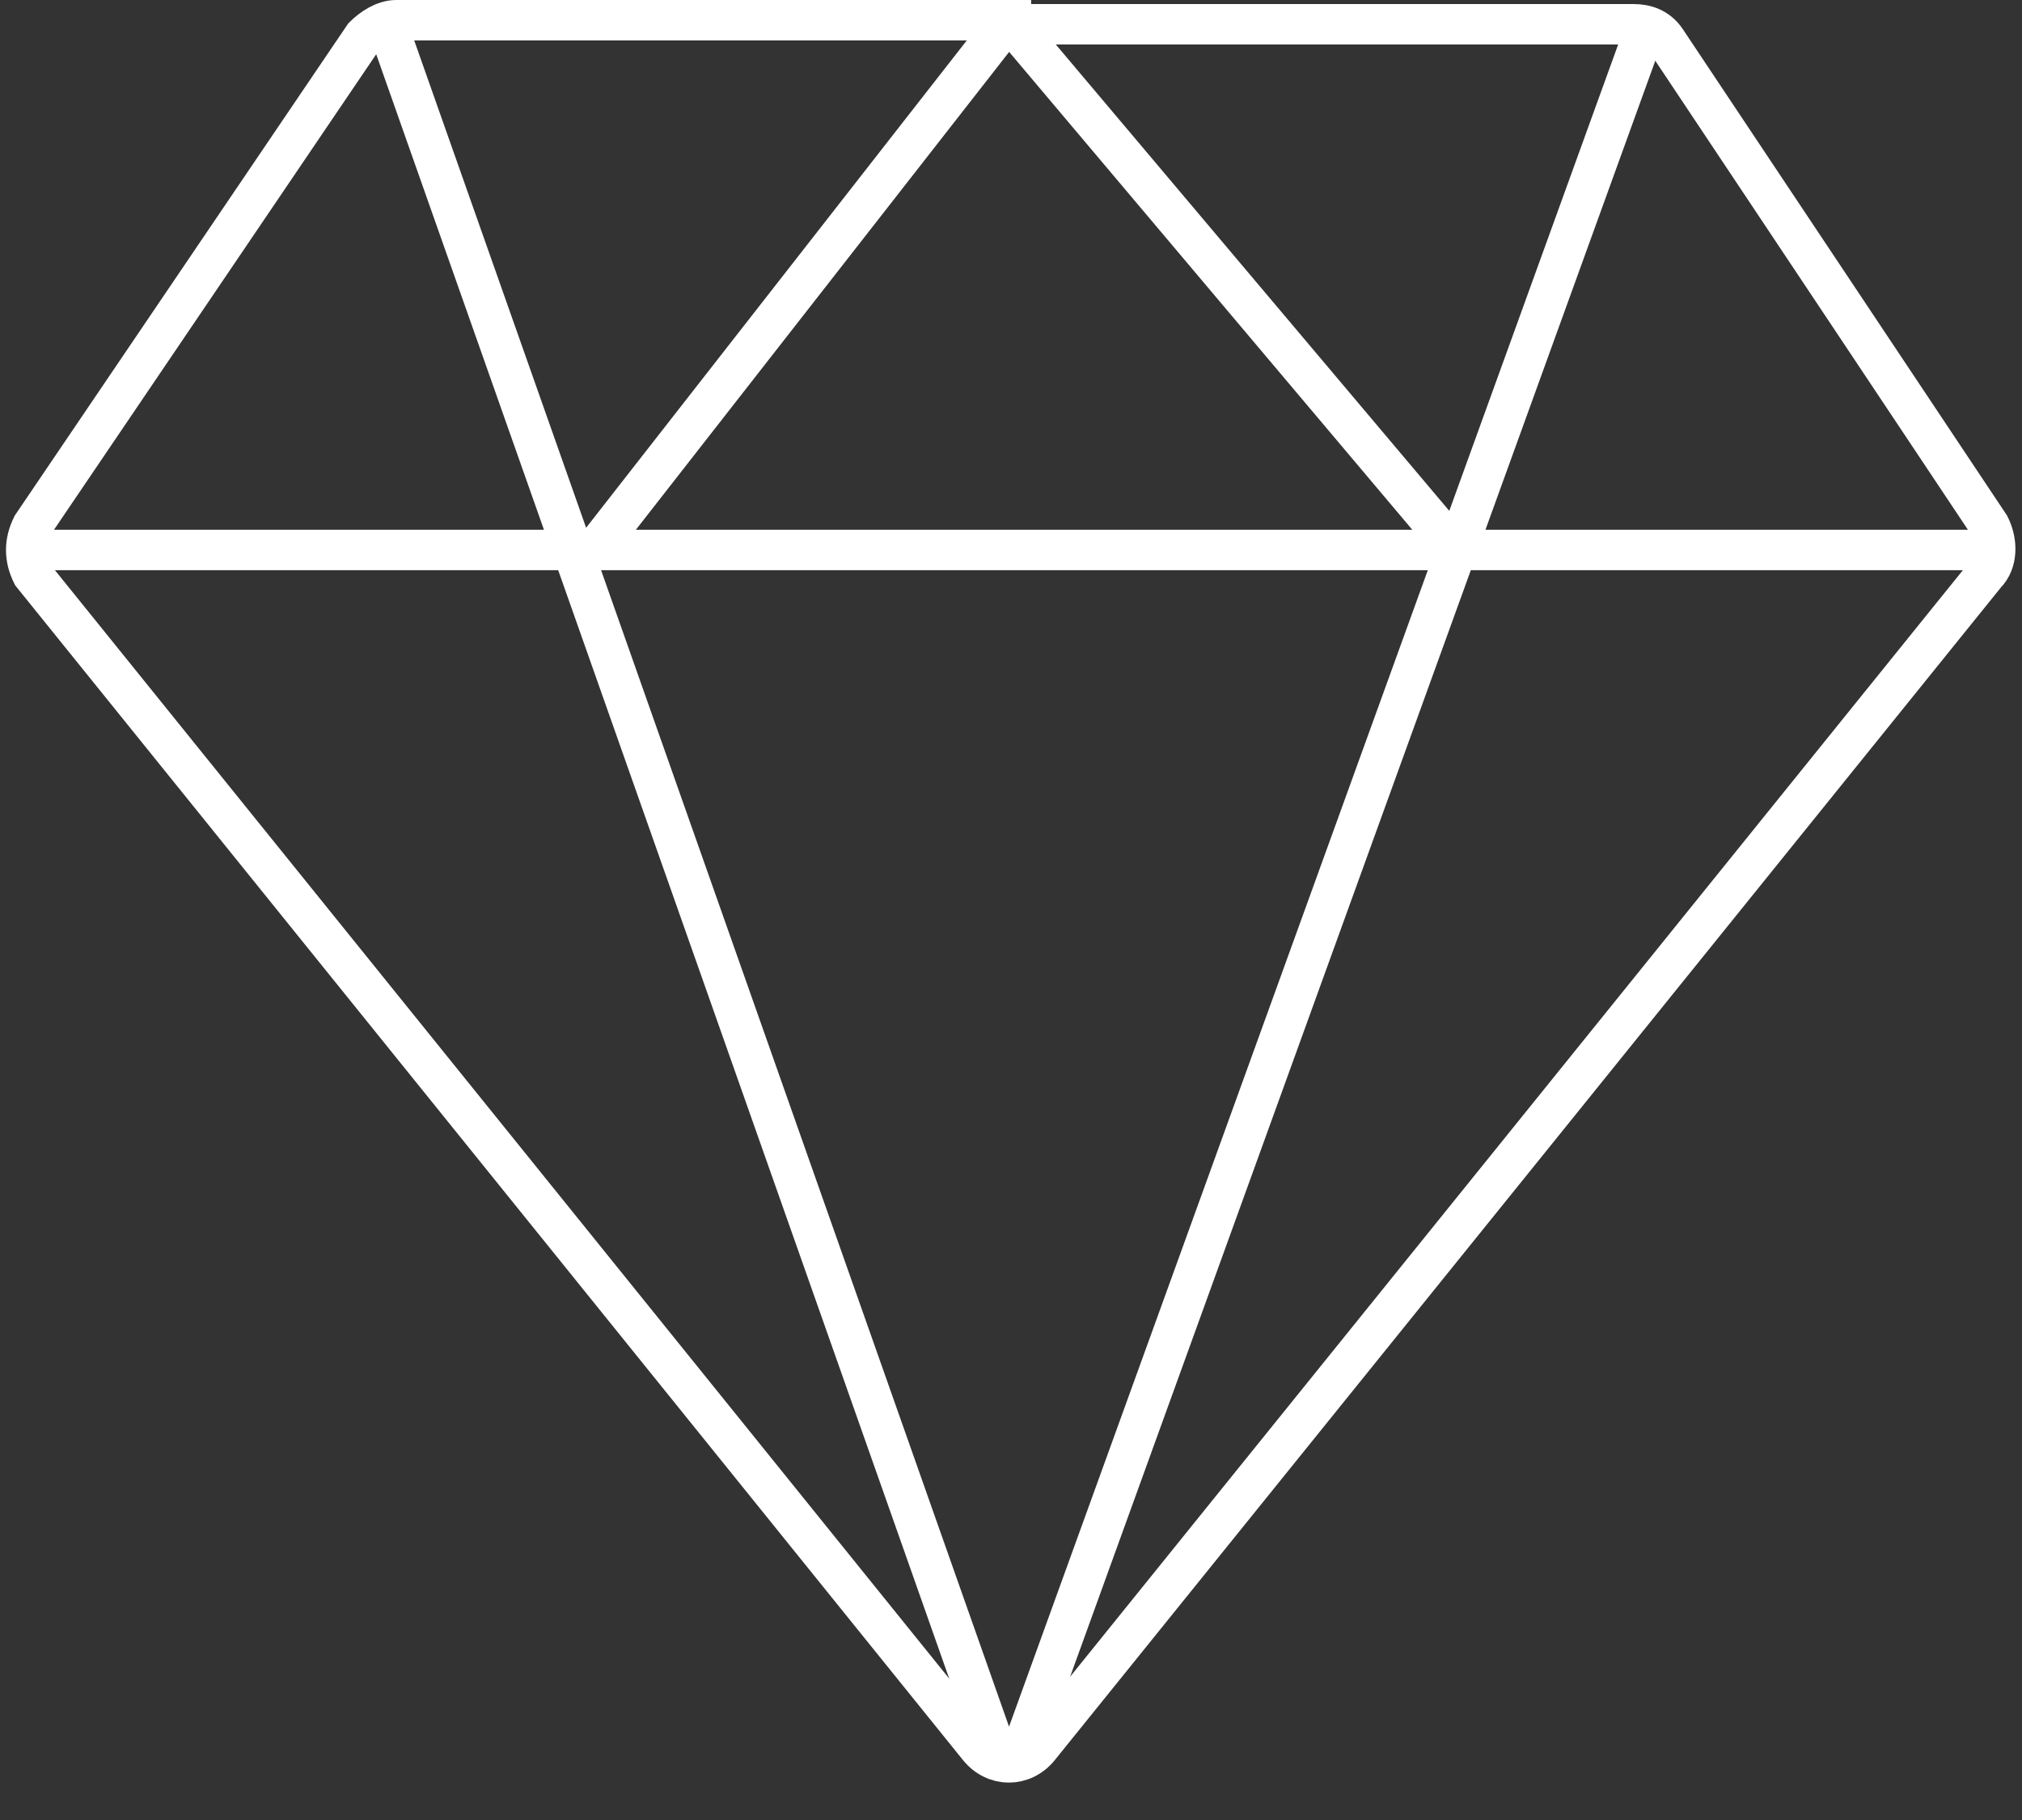 <svg width="50" height="45" viewBox="0 0 50 45" fill="none" xmlns="http://www.w3.org/2000/svg">
<rect x="0" y="0" width="50" height="45" fill="#333333" stroke="none"/>
<path d="M24.998 0.5H9.798C9.498 0.5 9.198 0.7 8.998 0.9L0.798 13C0.598 13.4 0.598 13.8 0.798 14.2L24.198 43.2C24.598 43.7 25.298 43.7 25.698 43.2L49.098 14.2C49.398 13.9 49.398 13.4 49.198 13L41.198 1C40.998 0.7 40.698 0.6 40.398 0.6H24.998V0.5Z" stroke="white" stroke-miterlimit="10"/>
<path d="M49.598 13.598H0.398" stroke="white" stroke-miterlimit="10"/>
<path d="M40.8 0.398L25.3 43.198C25.2 43.498 24.7 43.498 24.6 43.198L9.5 0.398" stroke="white" stroke-miterlimit="10"/>
<path d="M35.999 13.598L25.199 0.798C25.099 0.698 24.899 0.698 24.699 0.798L14.699 13.598" stroke="white" stroke-miterlimit="10"/>
</svg>
